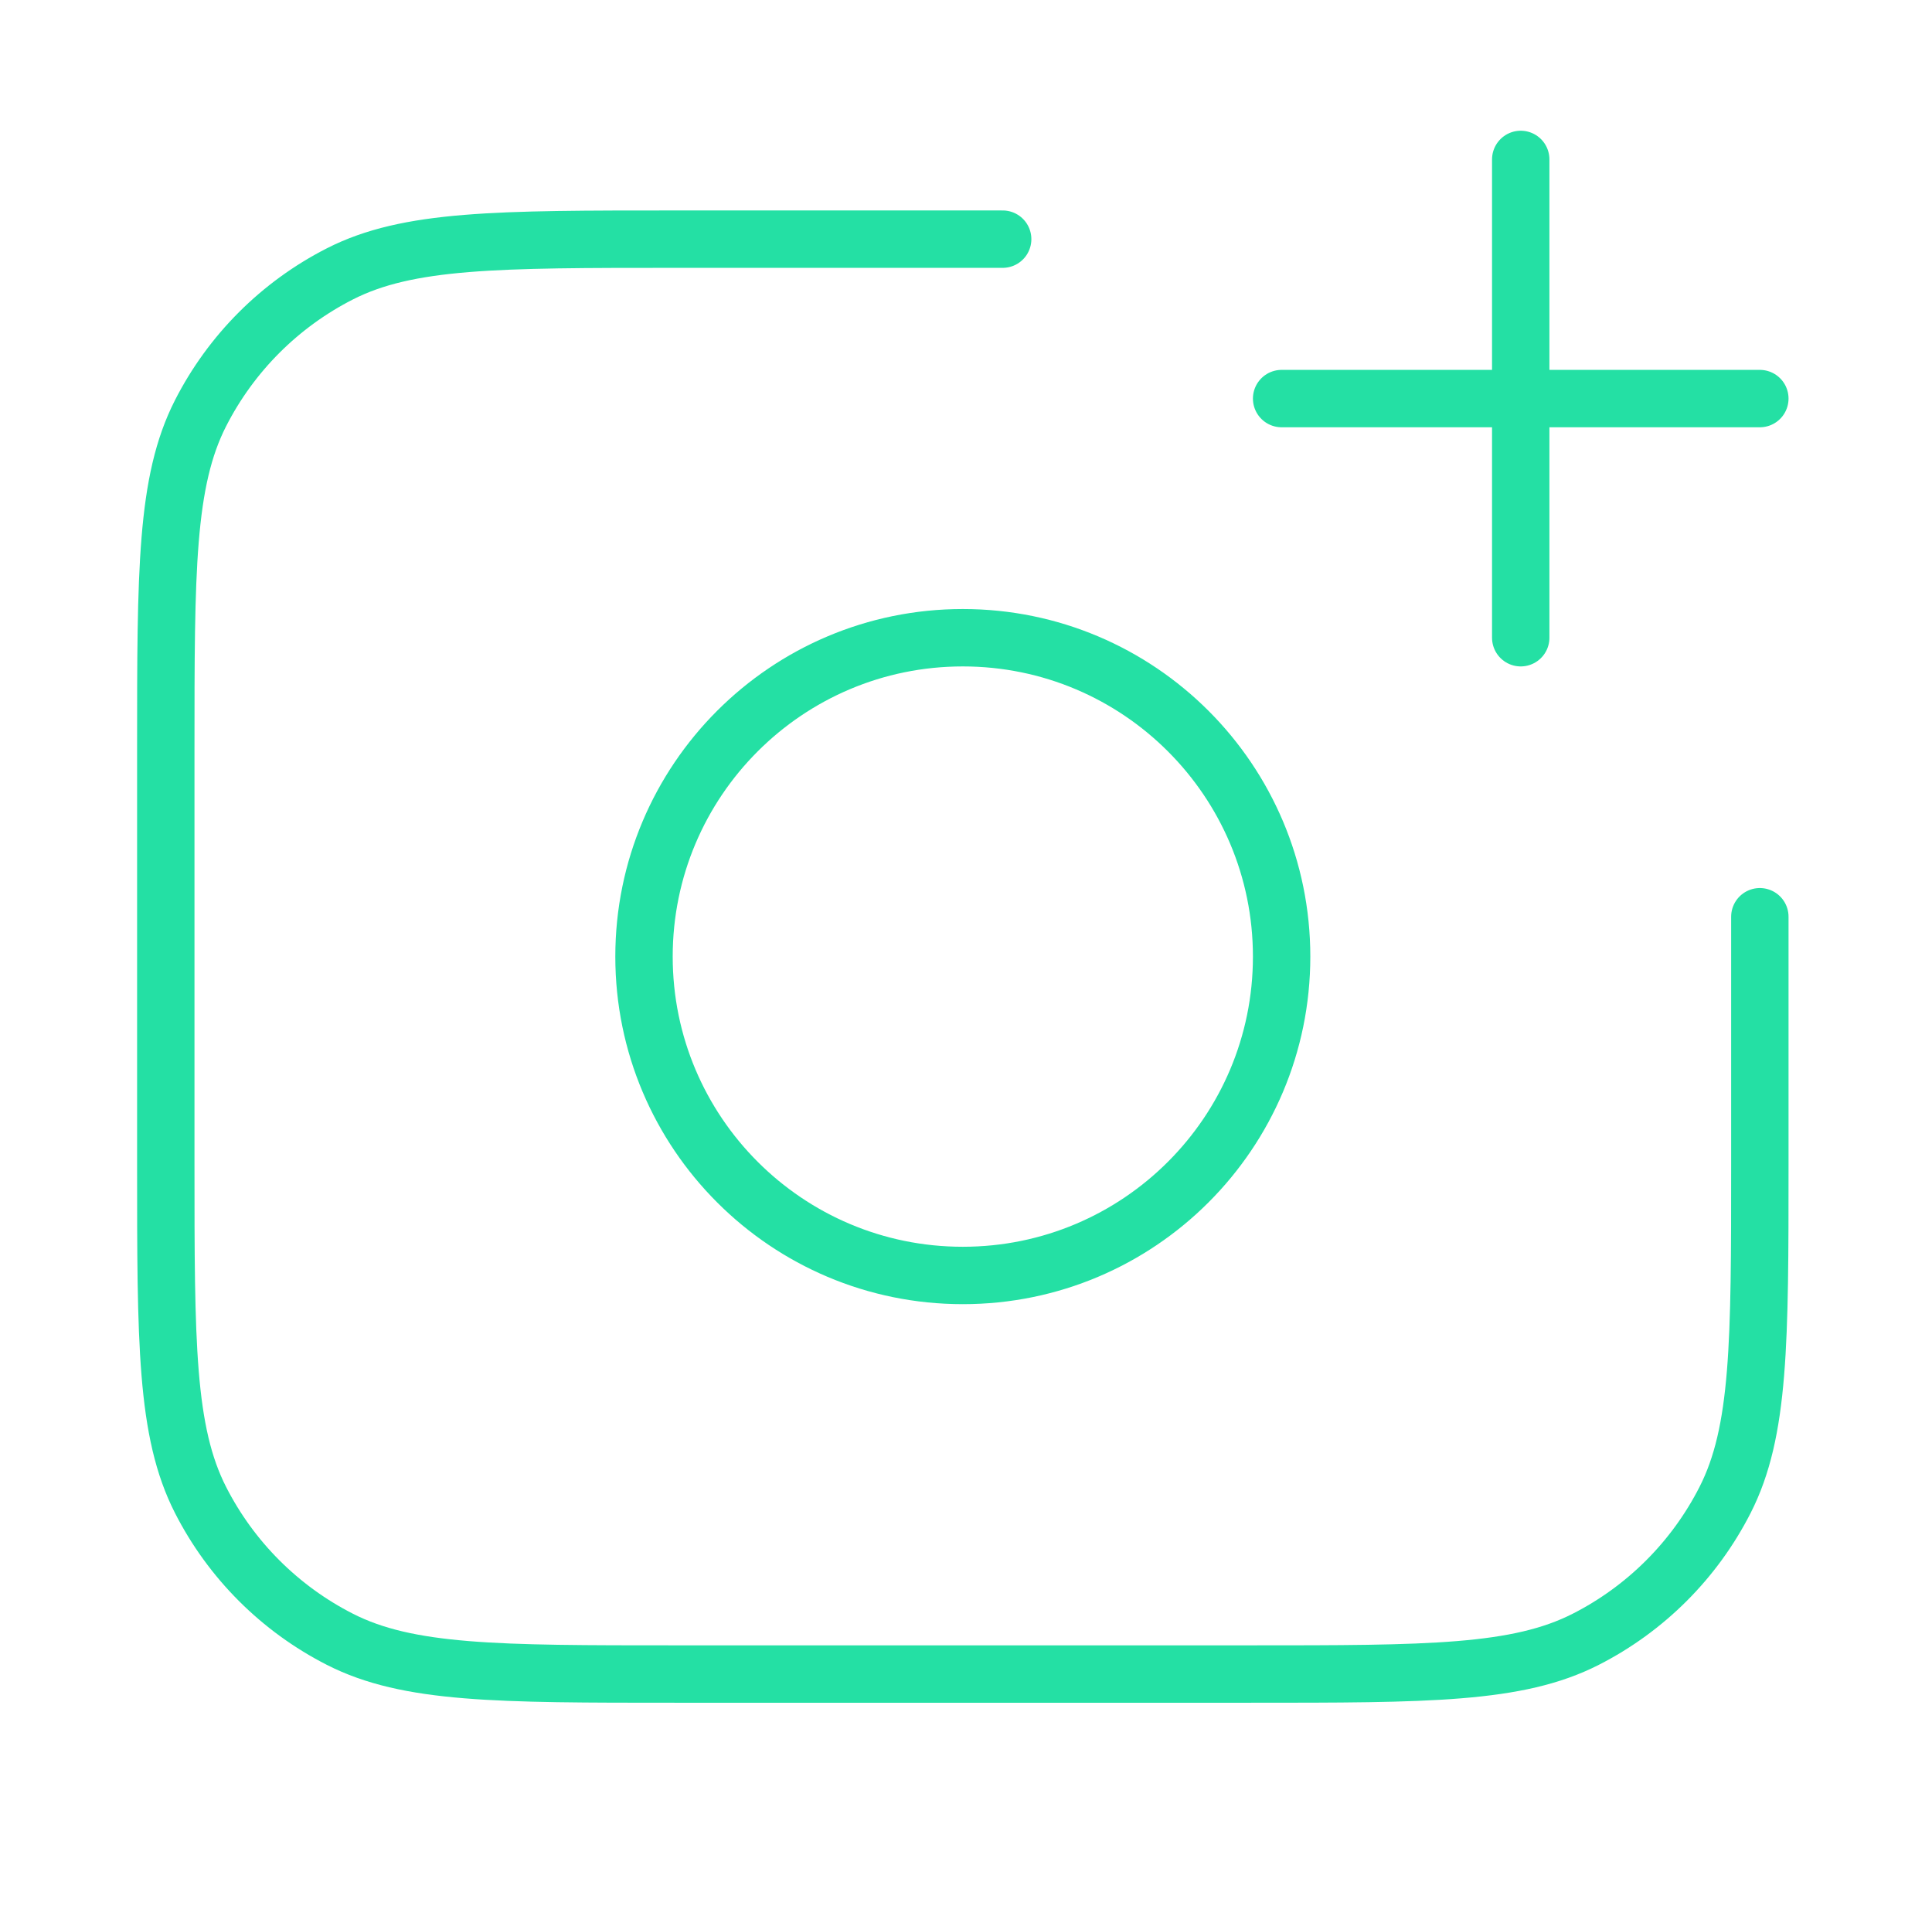<svg width="101" height="100" viewBox="0 0 101 100" fill="none" xmlns="http://www.w3.org/2000/svg">
<path d="M92 47.917V60.833C92 70.168 92 74.835 90.183 78.4C88.586 81.536 86.036 84.085 82.9 85.683C79.335 87.5 74.668 87.5 65.333 87.5H35.333C25.999 87.5 21.332 87.5 17.767 85.683C14.631 84.085 12.081 81.536 10.483 78.4C8.667 74.835 8.667 70.168 8.667 60.833V39.167C8.667 29.832 8.667 25.165 10.483 21.6C12.081 18.464 14.631 15.914 17.767 14.316C21.332 12.5 25.999 12.5 35.333 12.5H52.417M79.5 33.333V8.333M67 20.833H92M67 50C67 59.205 59.538 66.667 50.333 66.667C41.129 66.667 33.667 59.205 33.667 50C33.667 40.795 41.129 33.333 50.333 33.333C59.538 33.333 67 40.795 67 50Z" stroke="#24E0A4" stroke-width="3" stroke-linecap="round" stroke-linejoin="round"/>
</svg>
